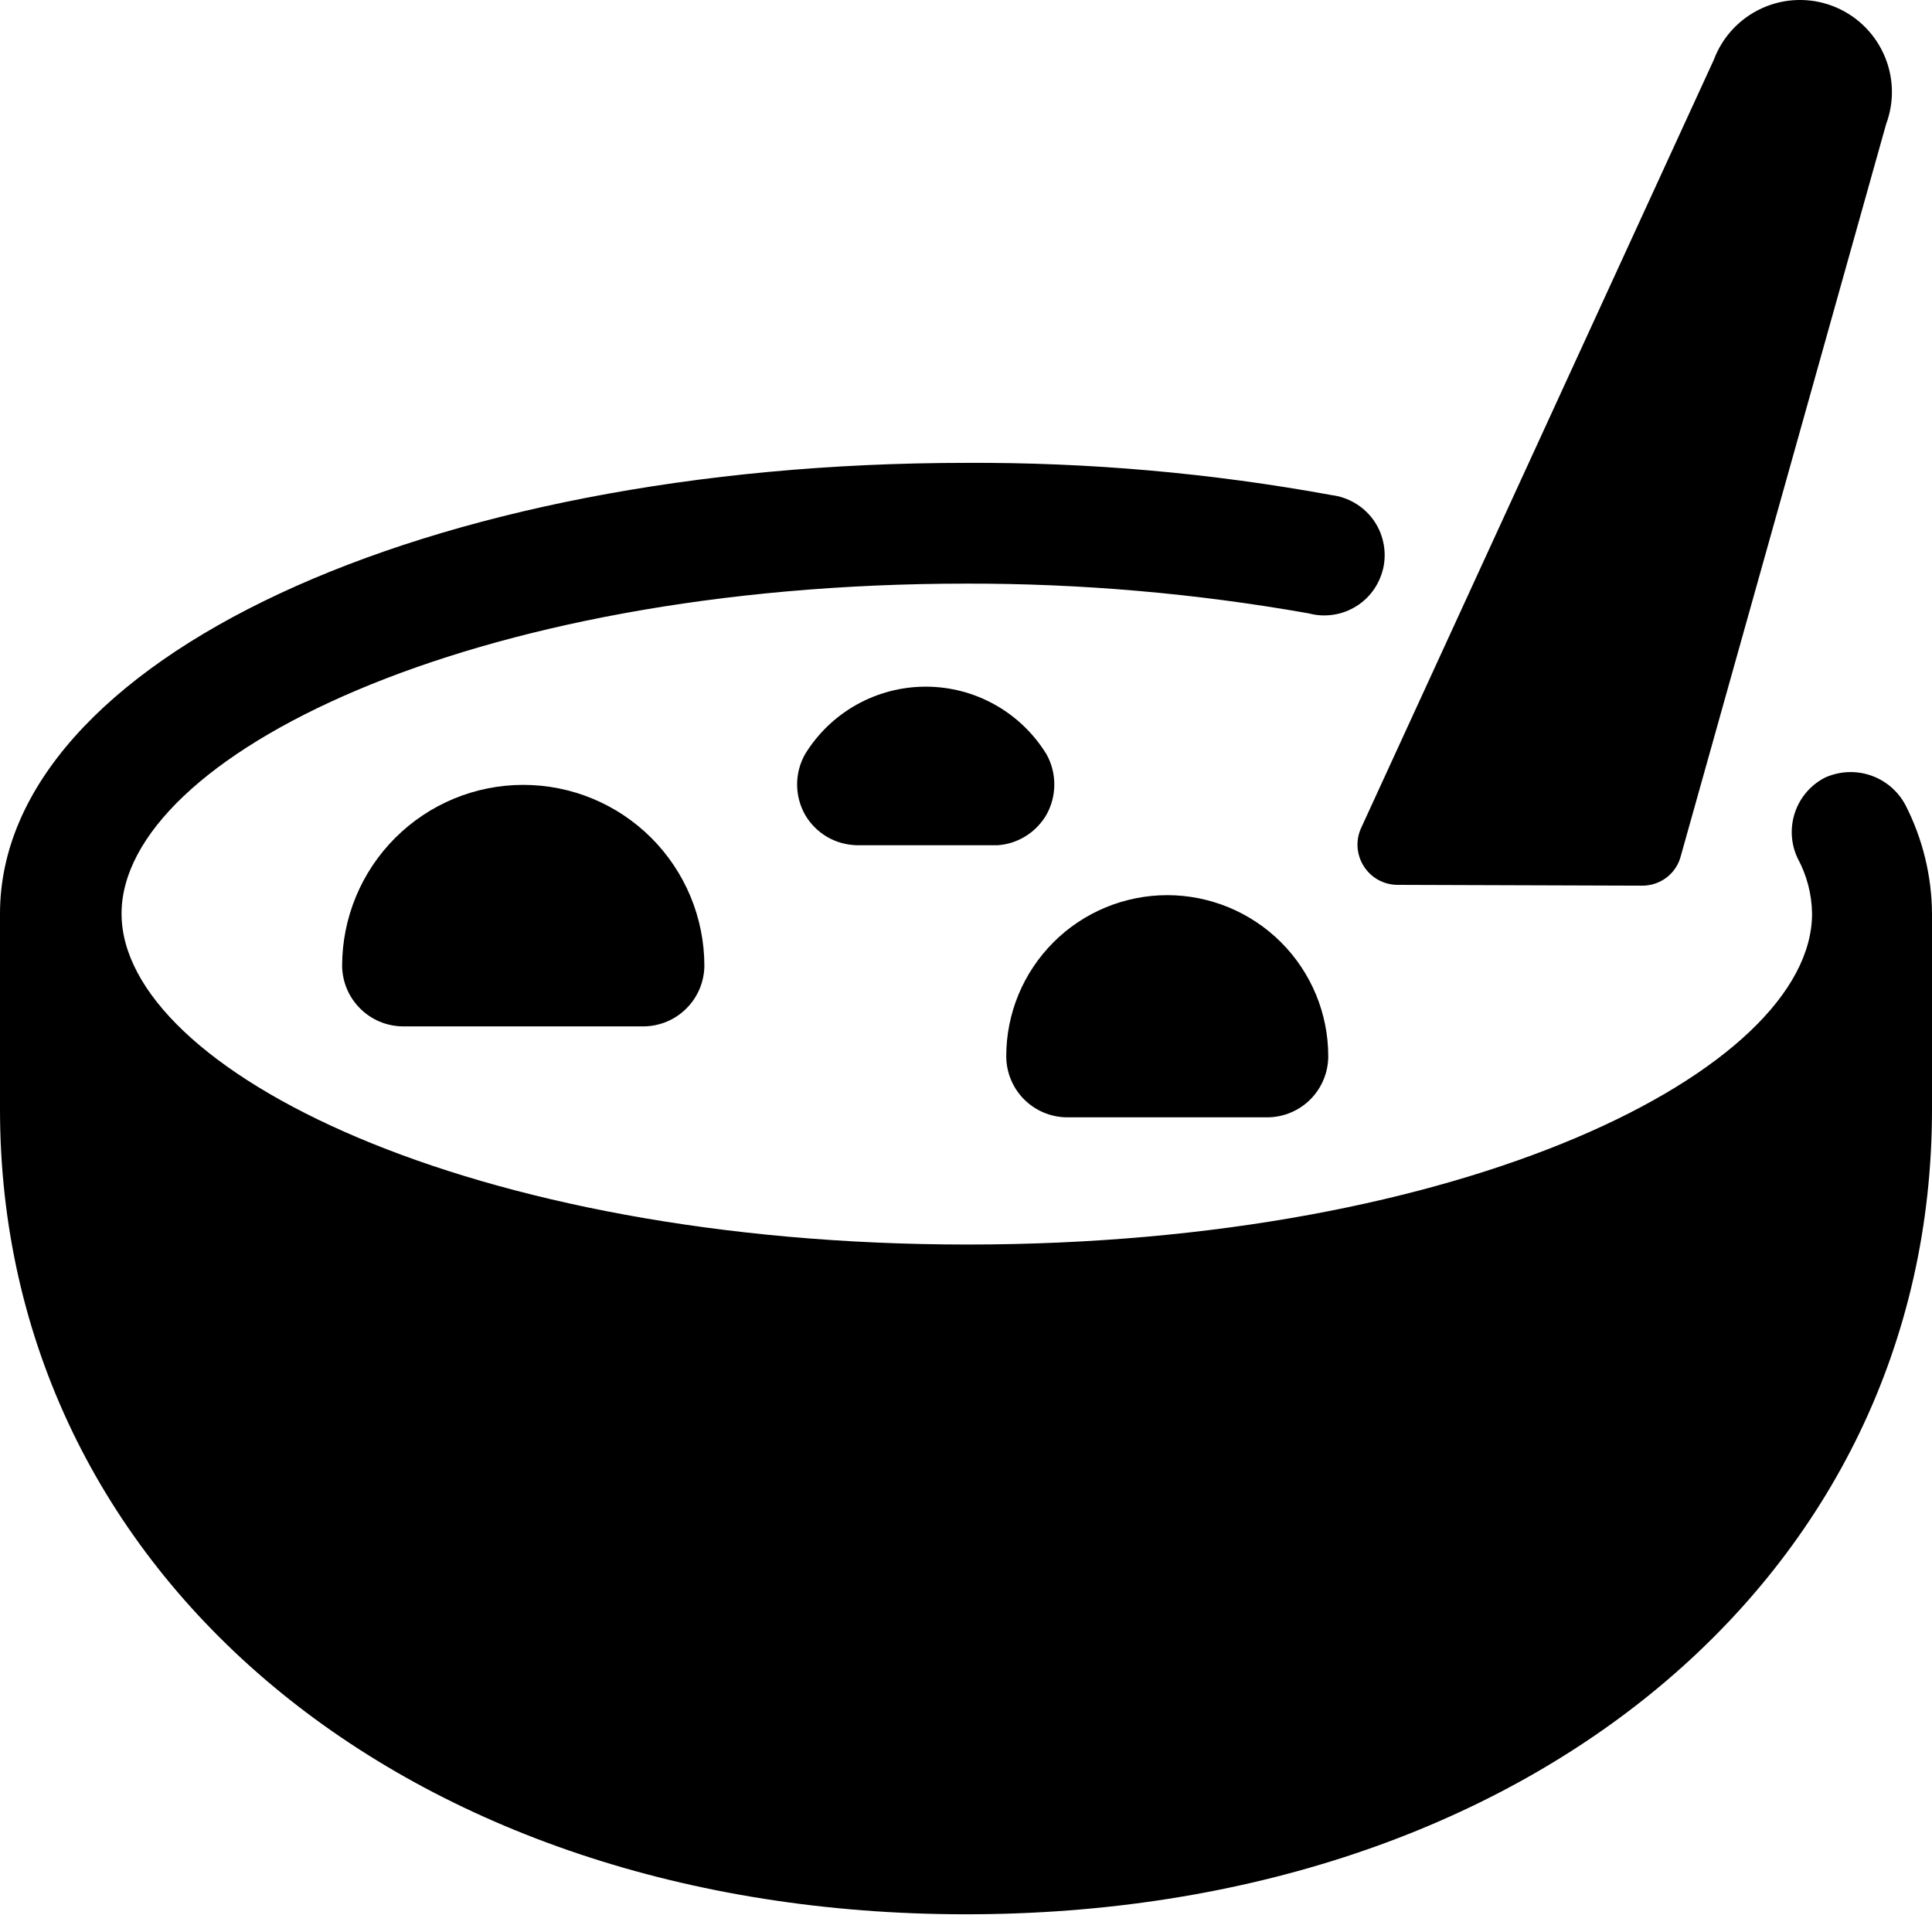 <svg width="24" height="24" viewBox="0 0 24 24" fill="none" xmlns="http://www.w3.org/2000/svg">
<path d="M17.36 10.992C17.276 10.992 17.194 10.97 17.121 10.93C17.047 10.889 16.986 10.831 16.941 10.76C16.896 10.689 16.87 10.609 16.864 10.525C16.859 10.442 16.874 10.358 16.91 10.282L21.29 0.742C21.396 0.459 21.61 0.229 21.886 0.103C22.161 -0.023 22.476 -0.034 22.759 0.072C23.043 0.178 23.273 0.393 23.399 0.669C23.525 0.944 23.536 1.259 23.43 1.542L20.88 10.632C20.853 10.739 20.791 10.833 20.704 10.9C20.616 10.967 20.509 11.003 20.399 11.002L17.36 10.992Z" fill="black"/>
<path d="M6.5 9.75C5.903 9.75 5.331 9.987 4.909 10.409C4.487 10.831 4.25 11.403 4.25 12C4.253 12.198 4.332 12.387 4.473 12.527C4.613 12.668 4.802 12.747 5 12.75H8C8.198 12.747 8.387 12.668 8.527 12.527C8.668 12.387 8.747 12.198 8.75 12C8.75 11.403 8.513 10.831 8.091 10.409C7.669 9.987 7.097 9.75 6.5 9.75Z" fill="black"/>
<path d="M14.5 11.12C14.237 11.12 13.977 11.172 13.735 11.272C13.492 11.373 13.271 11.52 13.086 11.706C12.9 11.892 12.753 12.112 12.652 12.355C12.552 12.597 12.5 12.857 12.5 13.12C12.5 13.32 12.579 13.512 12.719 13.654C12.859 13.796 13.05 13.877 13.25 13.88H15.75C15.95 13.877 16.141 13.796 16.281 13.654C16.421 13.512 16.5 13.32 16.5 13.12C16.5 12.59 16.289 12.081 15.914 11.706C15.539 11.331 15.03 11.12 14.5 11.12Z" fill="black"/>
<path d="M13 10.12C13.064 10.005 13.097 9.876 13.097 9.745C13.097 9.613 13.064 9.484 13 9.37C12.842 9.113 12.622 8.901 12.359 8.754C12.097 8.607 11.801 8.53 11.5 8.53C11.199 8.53 10.903 8.607 10.64 8.754C10.378 8.901 10.157 9.113 10 9.37C9.936 9.484 9.902 9.613 9.902 9.745C9.902 9.876 9.936 10.005 10 10.12C10.066 10.234 10.161 10.329 10.274 10.396C10.388 10.462 10.518 10.498 10.65 10.5H12.39C12.515 10.492 12.636 10.453 12.743 10.386C12.849 10.32 12.937 10.228 13 10.12Z" fill="black"/>
<path d="M23.67 10C23.578 9.827 23.423 9.695 23.238 9.632C23.052 9.569 22.849 9.579 22.67 9.66C22.495 9.75 22.361 9.905 22.298 10.092C22.235 10.278 22.246 10.482 22.33 10.66C22.445 10.872 22.507 11.109 22.51 11.35C22.51 13.29 18.2 15.46 12.02 15.46C5.84 15.46 1.51 13.29 1.51 11.35C1.51 9.41 5.82 7.25 12 7.25C13.428 7.247 14.854 7.371 16.26 7.62C16.36 7.647 16.463 7.652 16.565 7.636C16.667 7.621 16.764 7.584 16.851 7.529C16.938 7.475 17.013 7.402 17.071 7.317C17.128 7.232 17.168 7.136 17.188 7.035C17.207 6.934 17.205 6.83 17.182 6.73C17.16 6.63 17.117 6.535 17.056 6.452C16.995 6.369 16.918 6.3 16.829 6.248C16.741 6.196 16.642 6.163 16.54 6.15C15.042 5.876 13.523 5.742 12 5.75C5.27 5.75 0 8.21 0 11.35V13.78C0 19.56 5.05 23.78 12 23.78C18.95 23.78 24 19.59 24 13.78V11.35C23.997 10.881 23.884 10.418 23.67 10Z" fill="black"/>
</svg>
